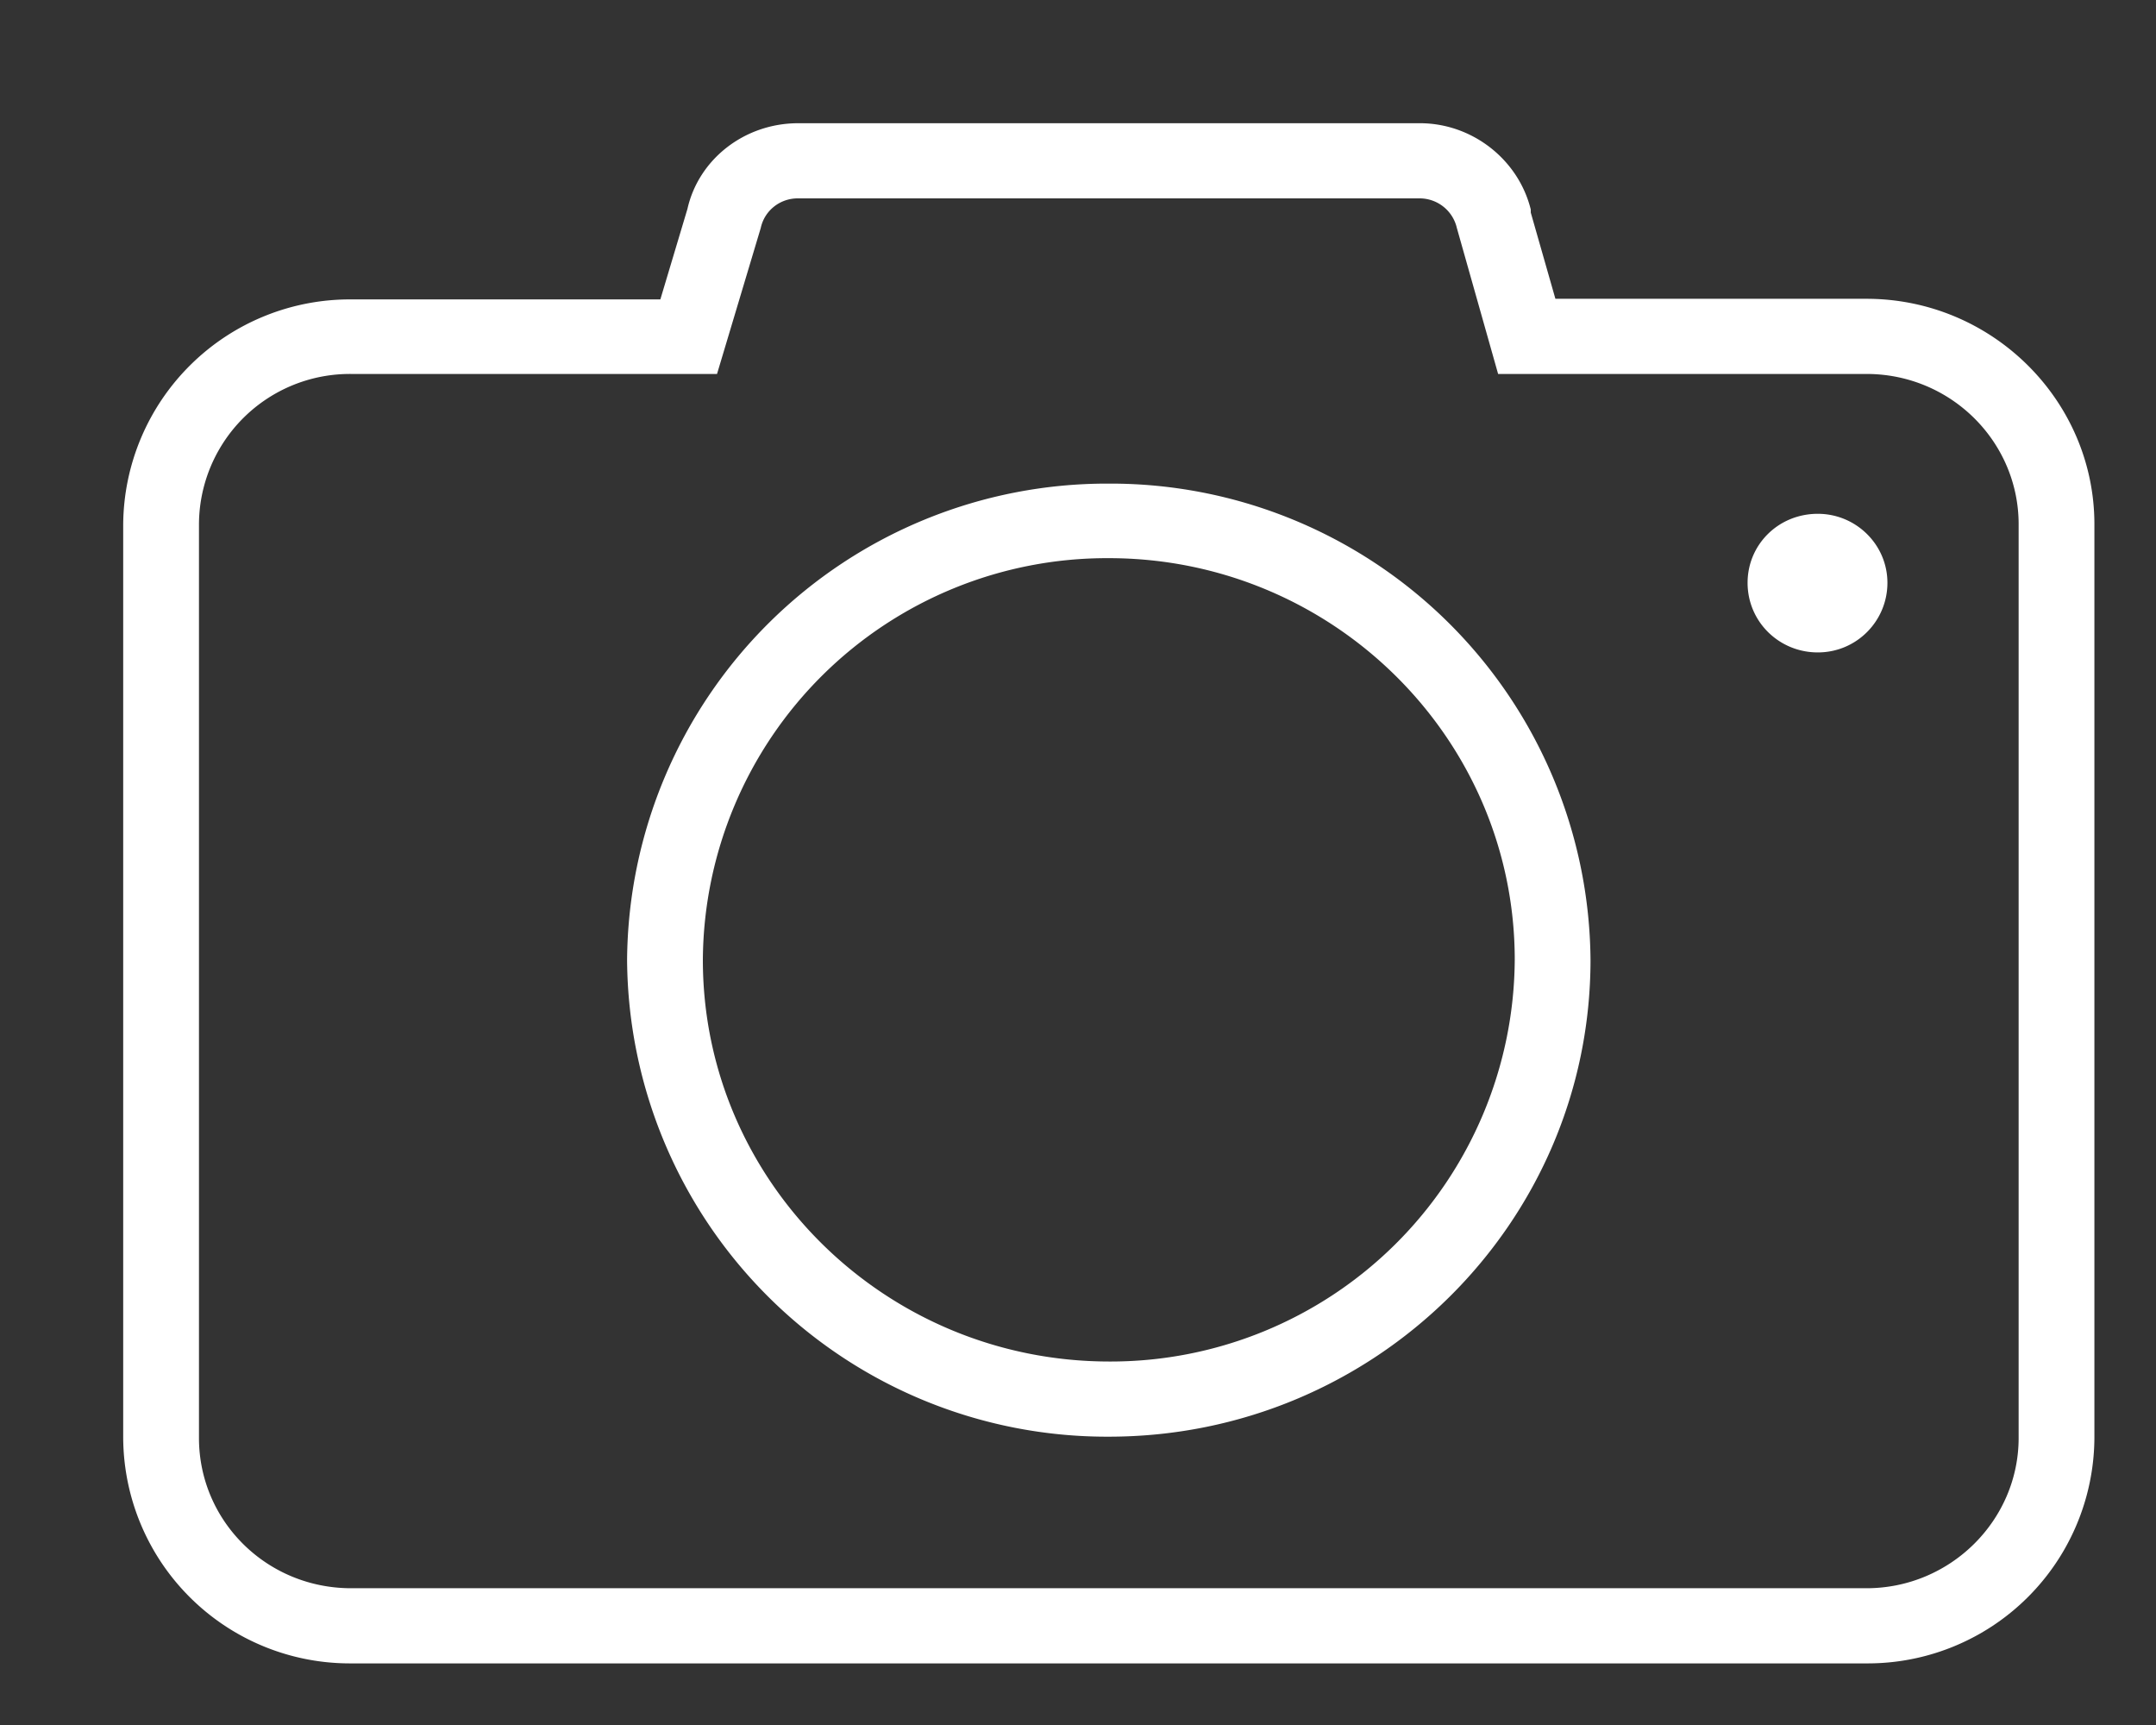 <svg xmlns="http://www.w3.org/2000/svg" xmlns:xlink="http://www.w3.org/1999/xlink" width="35" height="28" viewBox="0 0 35 28"><rect x="0" y="0" width="35" height="28" fill="#333333" stroke="none"/><defs><path id="a" d="M597.3 2262h-24.6a3.68 3.68 0 0 1-3.7-3.66v-14.83a3.68 3.68 0 0 1 3.7-3.65h5.02l.44-1.47c.18-.8.92-1.39 1.8-1.39h10.09c.85 0 1.6.59 1.8 1.4v.05l.4 1.4h5.05c2.04 0 3.7 1.65 3.7 3.66v14.83a3.68 3.68 0 0 1-3.7 3.66zm-24.6-20.93a2.45 2.45 0 0 0-2.47 2.44v14.83c0 1.35 1.1 2.44 2.47 2.44h24.6c1.36 0 2.47-1.1 2.47-2.44v-14.83c0-1.34-1.1-2.44-2.47-2.44h-5.98l-.67-2.37a.62.62 0 0 0-.6-.48h-10.1c-.29 0-.54.2-.6.48l-.71 2.37zm12.3 17.25a7.79 7.79 0 0 1-7.82-7.74 7.79 7.79 0 0 1 7.82-7.73 7.79 7.79 0 0 1 7.82 7.73c0 4.27-3.5 7.74-7.82 7.74zm0-14.26a6.56 6.56 0 0 0-6.59 6.52c0 3.6 2.96 6.52 6.6 6.52a6.56 6.56 0 0 0 6.58-6.52c0-3.6-2.96-6.52-6.59-6.52zm12.64.4c0 .62-.5 1.13-1.13 1.13-.63 0-1.14-.5-1.14-1.13 0-.62.5-1.12 1.14-1.12.62 0 1.13.5 1.13 1.12z"/></defs><g transform="translate(-567 -2235)"><use fill="#fff" xlink:href="#a"/></g></svg>